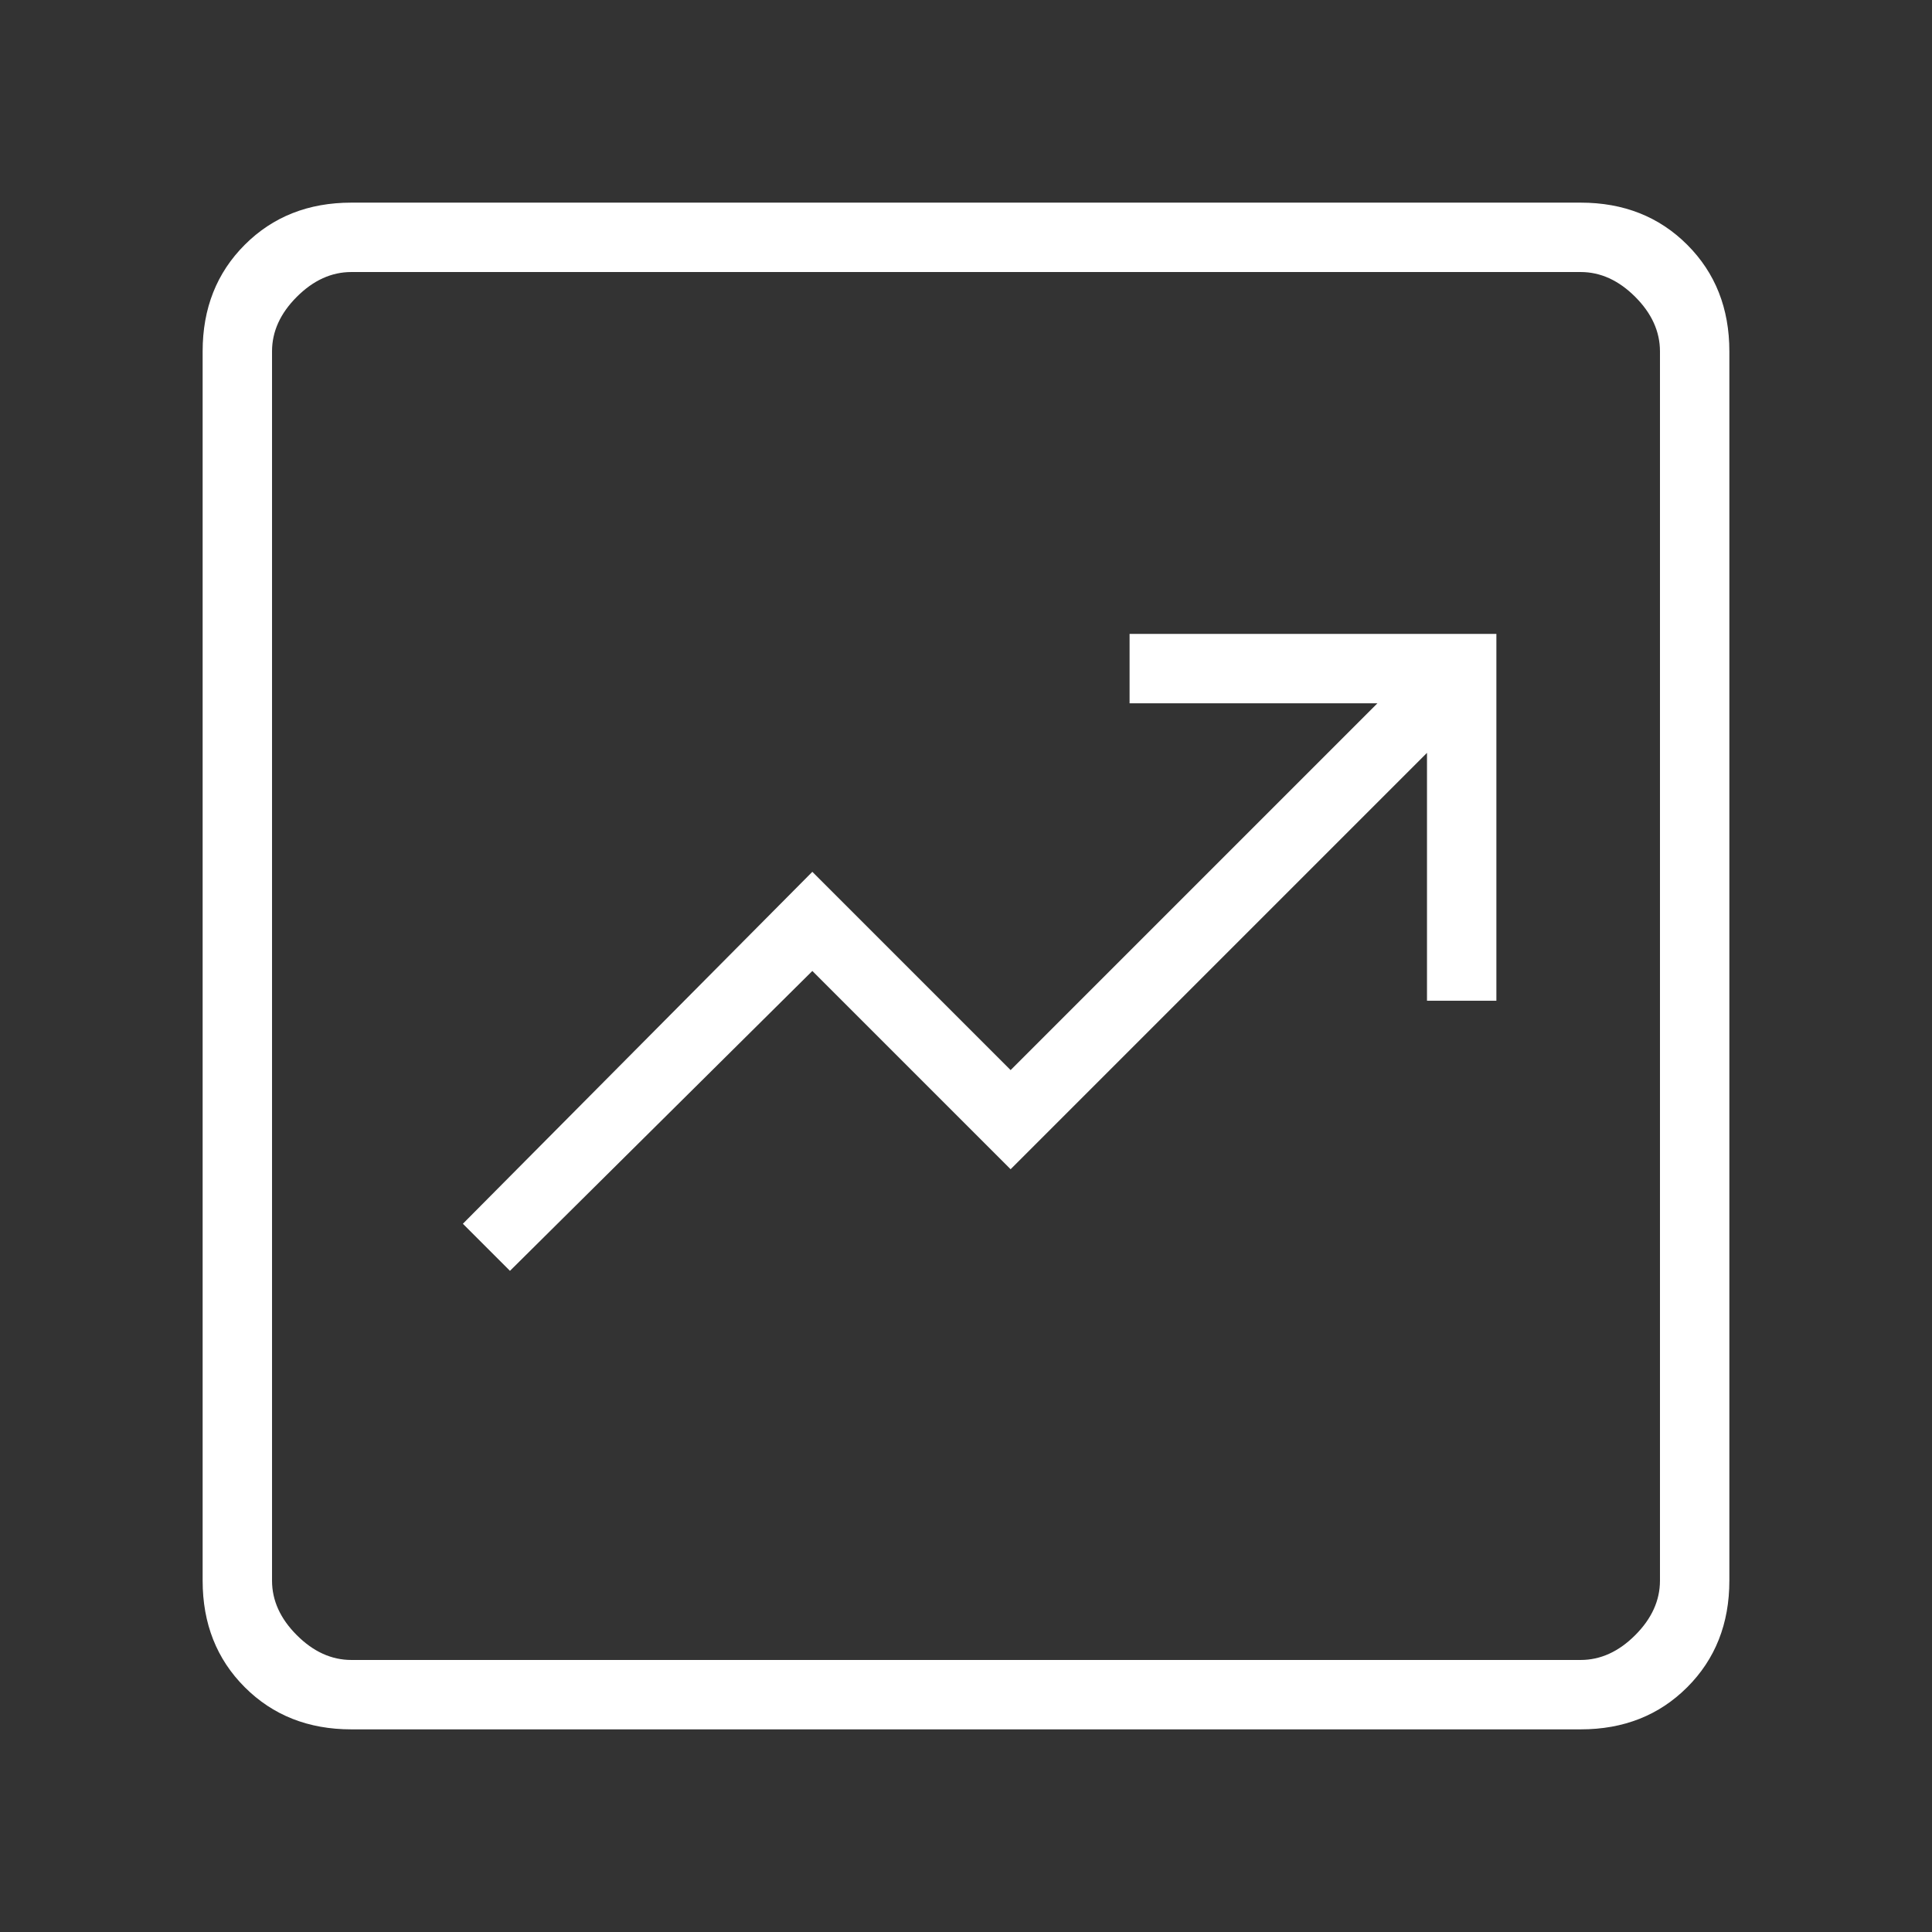 <svg width="406" height="406" viewBox="0 0 406 406" fill="none" xmlns="http://www.w3.org/2000/svg">
<rect x="0" y="0" width="406" height="406" fill="#333333" stroke="none"/>
<g clip-path="url(#clip0_196_410)">
<mask id="mask0_196_410" style="mask-type:alpha" maskUnits="userSpaceOnUse" x="-47" y="-47" width="500" height="500">
<rect x="-47" y="-47" width="500" height="500" fill="#D9D9D9"/>
</mask>
<g mask="url(#mask0_196_410)">
<path d="M107.166 267.062L170.708 204.042L212.375 245.708L299.875 158.208V210.292H314.458V133.208H237.375V147.792H289.458L212.375 224.875L170.708 183.208L97.27 257.167L107.166 267.062ZM73.833 363.417C64.805 363.417 57.34 360.465 51.437 354.562C45.534 348.66 42.583 341.194 42.583 332.167V73.833C42.583 64.805 45.534 57.34 51.437 51.437C57.34 45.535 64.805 42.583 73.833 42.583H332.166C341.194 42.583 348.659 45.535 354.562 51.437C360.465 57.34 363.416 64.805 363.416 73.833V332.167C363.416 341.194 360.465 348.66 354.562 354.562C348.659 360.465 341.194 363.417 332.166 363.417H73.833ZM73.833 348.833H332.166C336.333 348.833 340.152 347.097 343.625 343.625C347.097 340.153 348.833 336.333 348.833 332.167V73.833C348.833 69.667 347.097 65.847 343.625 62.375C340.152 58.903 336.333 57.167 332.166 57.167H73.833C69.666 57.167 65.847 58.903 62.375 62.375C58.903 65.847 57.166 69.667 57.166 73.833V332.167C57.166 336.333 58.903 340.153 62.375 343.625C65.847 347.097 69.666 348.833 73.833 348.833Z" fill="white"/>
</g>
</g>
<defs>
<clipPath id="clip0_196_410">
<rect width="406" height="406" fill="white"/>
</clipPath>
</defs>
</svg>
